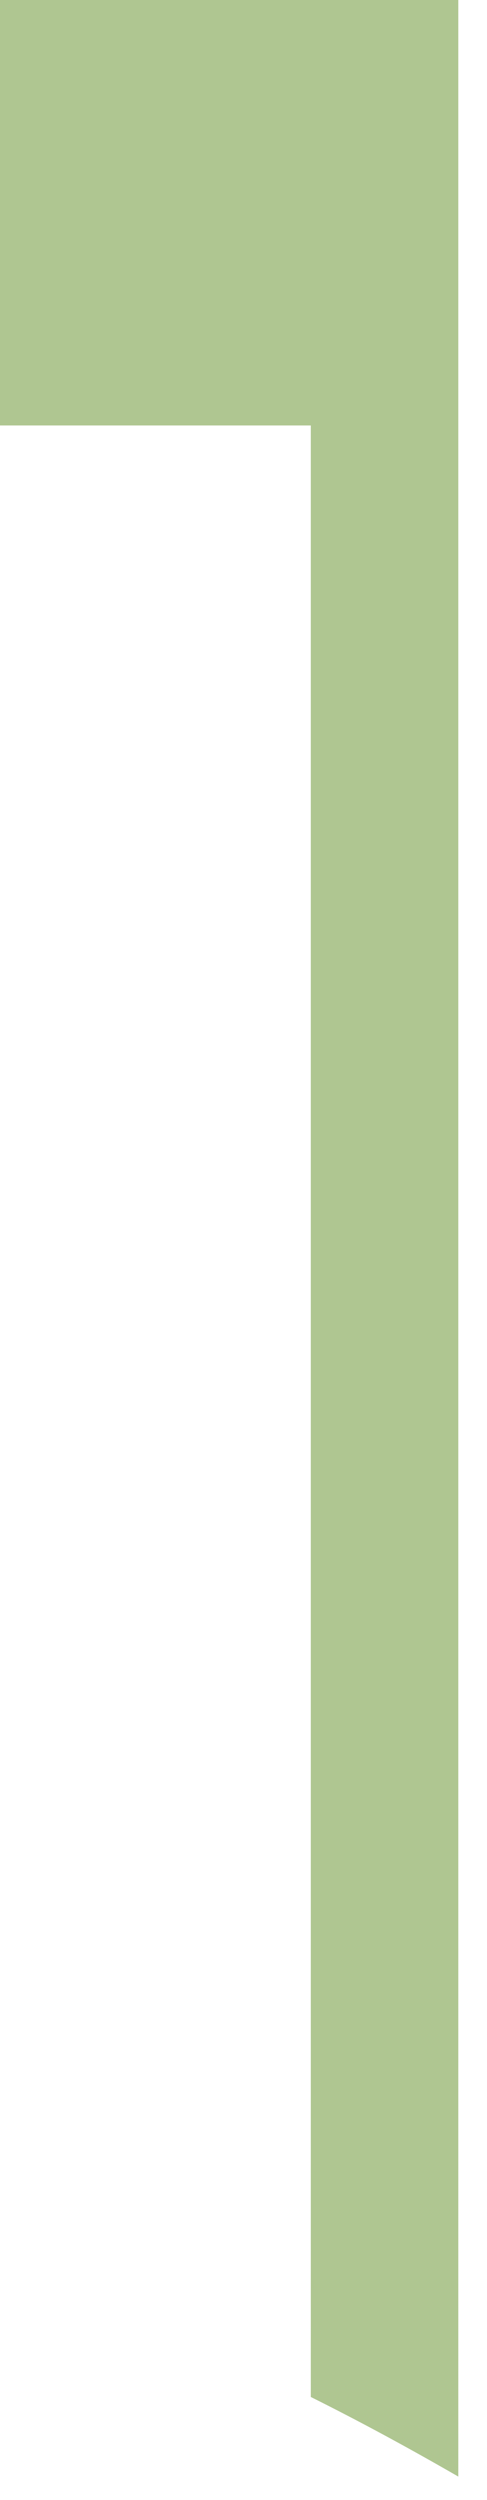<?xml version="1.0" encoding="utf-8"?>
<svg xmlns="http://www.w3.org/2000/svg" fill="none" height="100%" overflow="visible" preserveAspectRatio="none" style="display: block;" viewBox="0 0 15 77" width="100%">
<path d="M0 0V13.104H9.573V73.825C11.072 74.572 12.587 75.394 14.116 76.277V0H0Z" fill="#AFC691" id="Vector"/>
</svg>